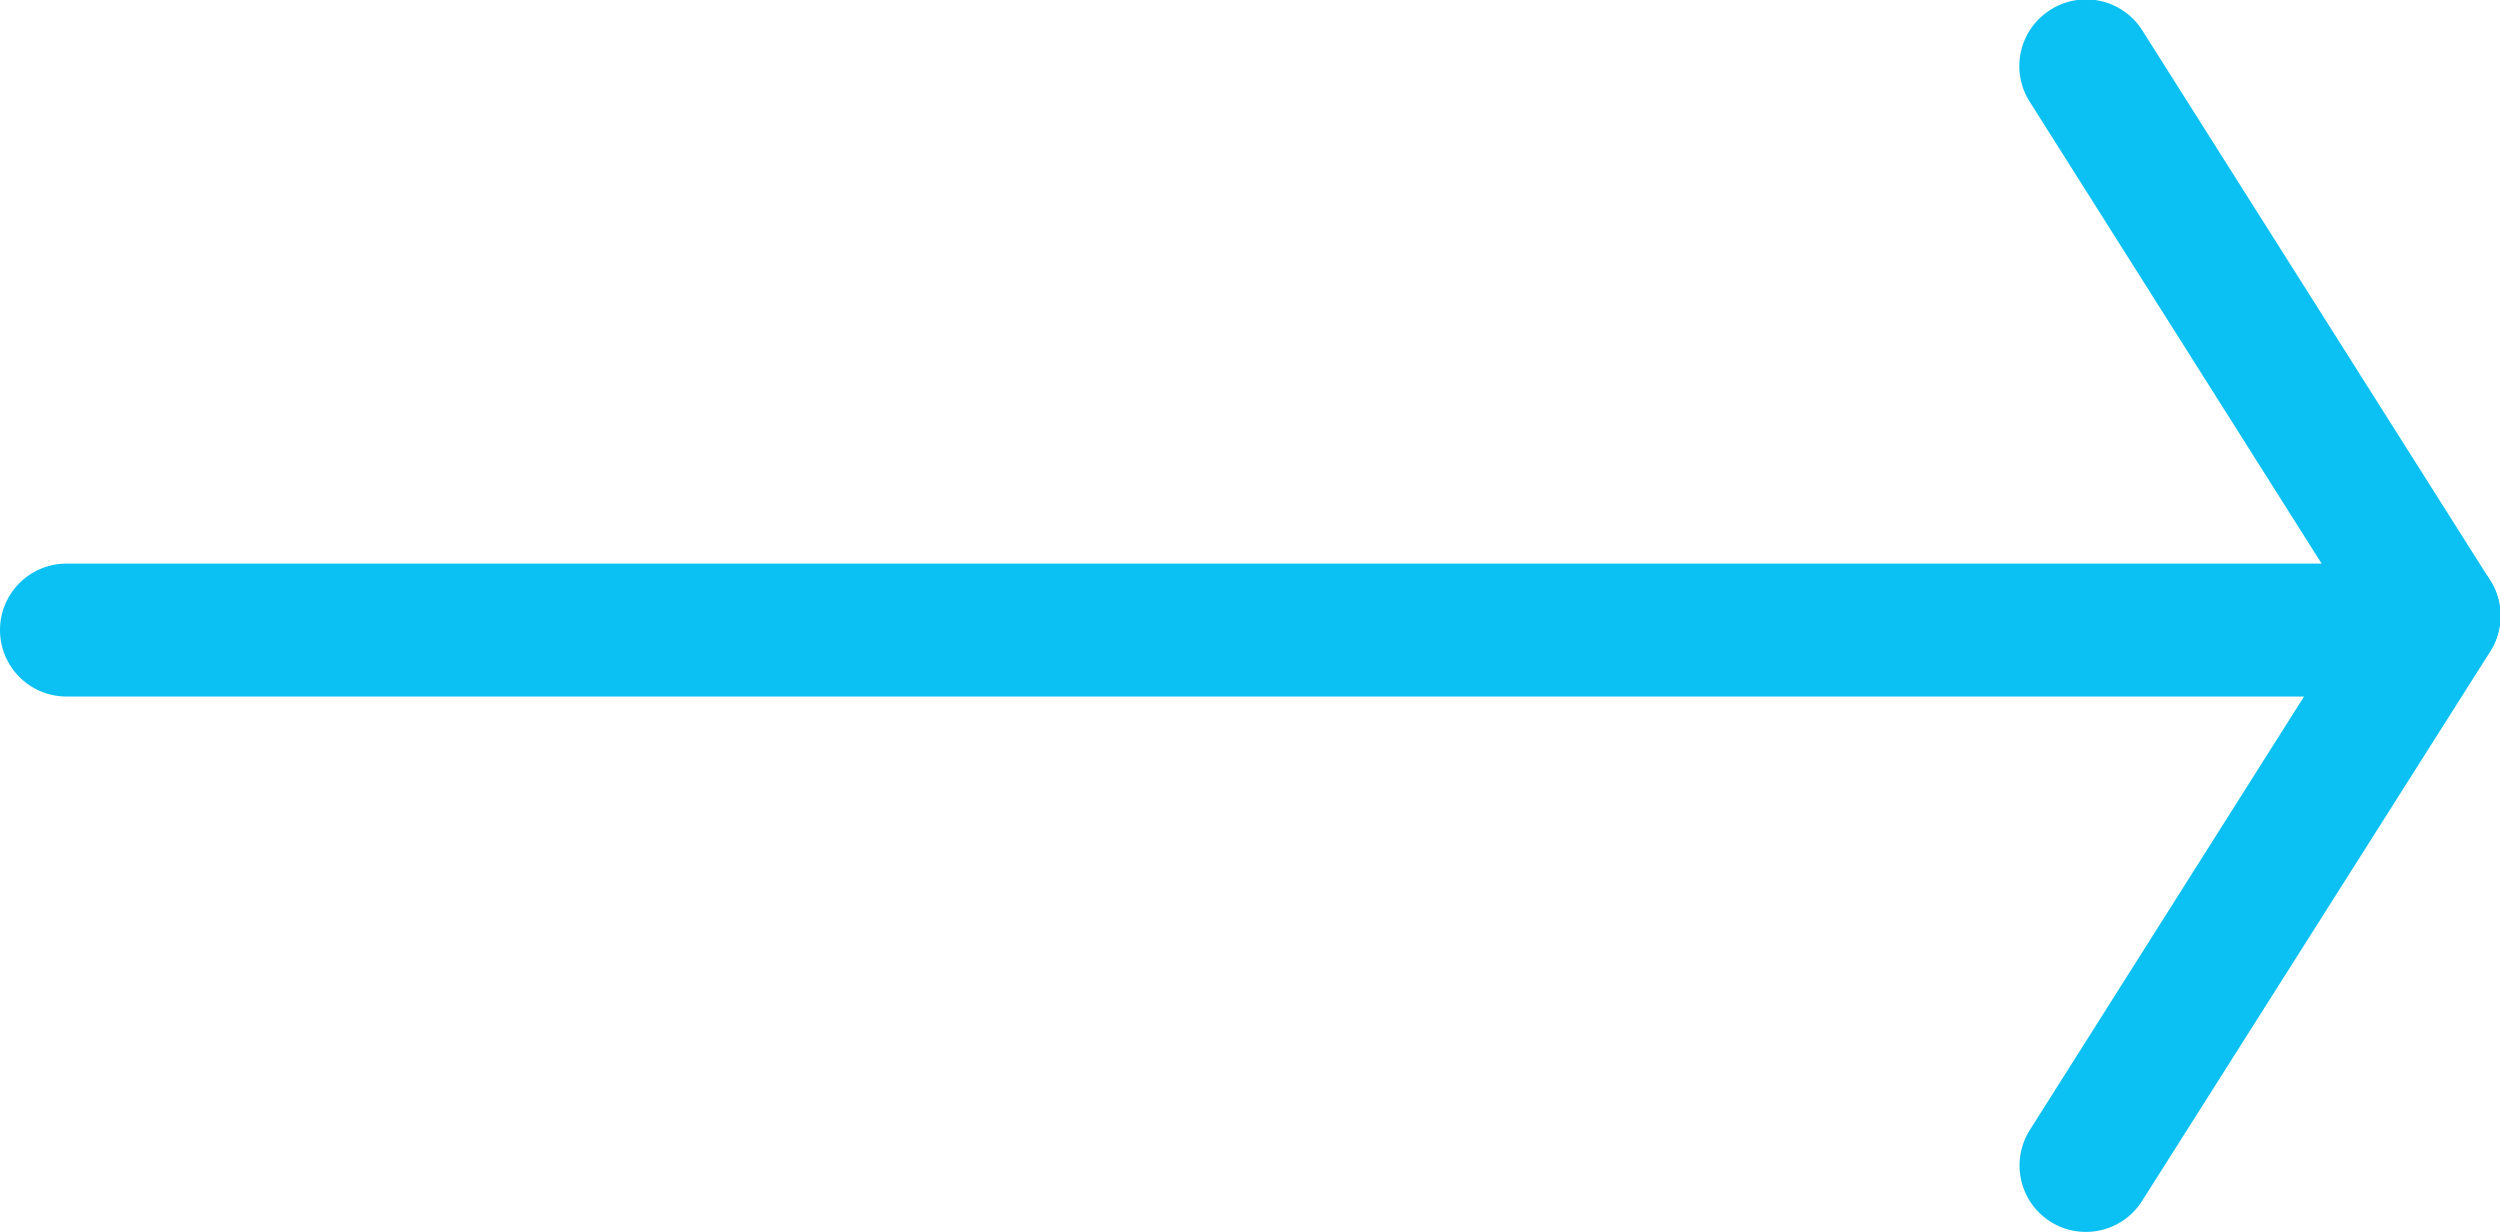 <svg xmlns="http://www.w3.org/2000/svg" width="24.454" height="12.05" viewBox="0 0 24.454 12.05"><g transform="translate(-998.85 -1823.85)"><path d="M22.051.65H0A.65.65,0,0,1-.65,0,.65.65,0,0,1,0-.65H22.051A.65.65,0,0,1,22.7,0,.65.65,0,0,1,22.051.65Z" transform="translate(999.5 1830.013)" fill="#0bc1f3"/><g transform="translate(1019.254 1824.5)"><path d="M0,6.025a.647.647,0,0,1-.347-.1.65.65,0,0,1-.2-.9l3.4-5.375a.65.65,0,0,1,.9-.2.65.65,0,0,1,.2.9L.549,5.722A.65.65,0,0,1,0,6.025Z" transform="translate(0 5.375)" fill="#0bc1f3"/><path d="M3.4,6.025a.649.649,0,0,1-.55-.3L-.549.347a.65.65,0,0,1,.2-.9.65.65,0,0,1,.9.2l3.4,5.375a.65.65,0,0,1-.549,1Z" fill="#0bc1f3"/></g></g></svg>